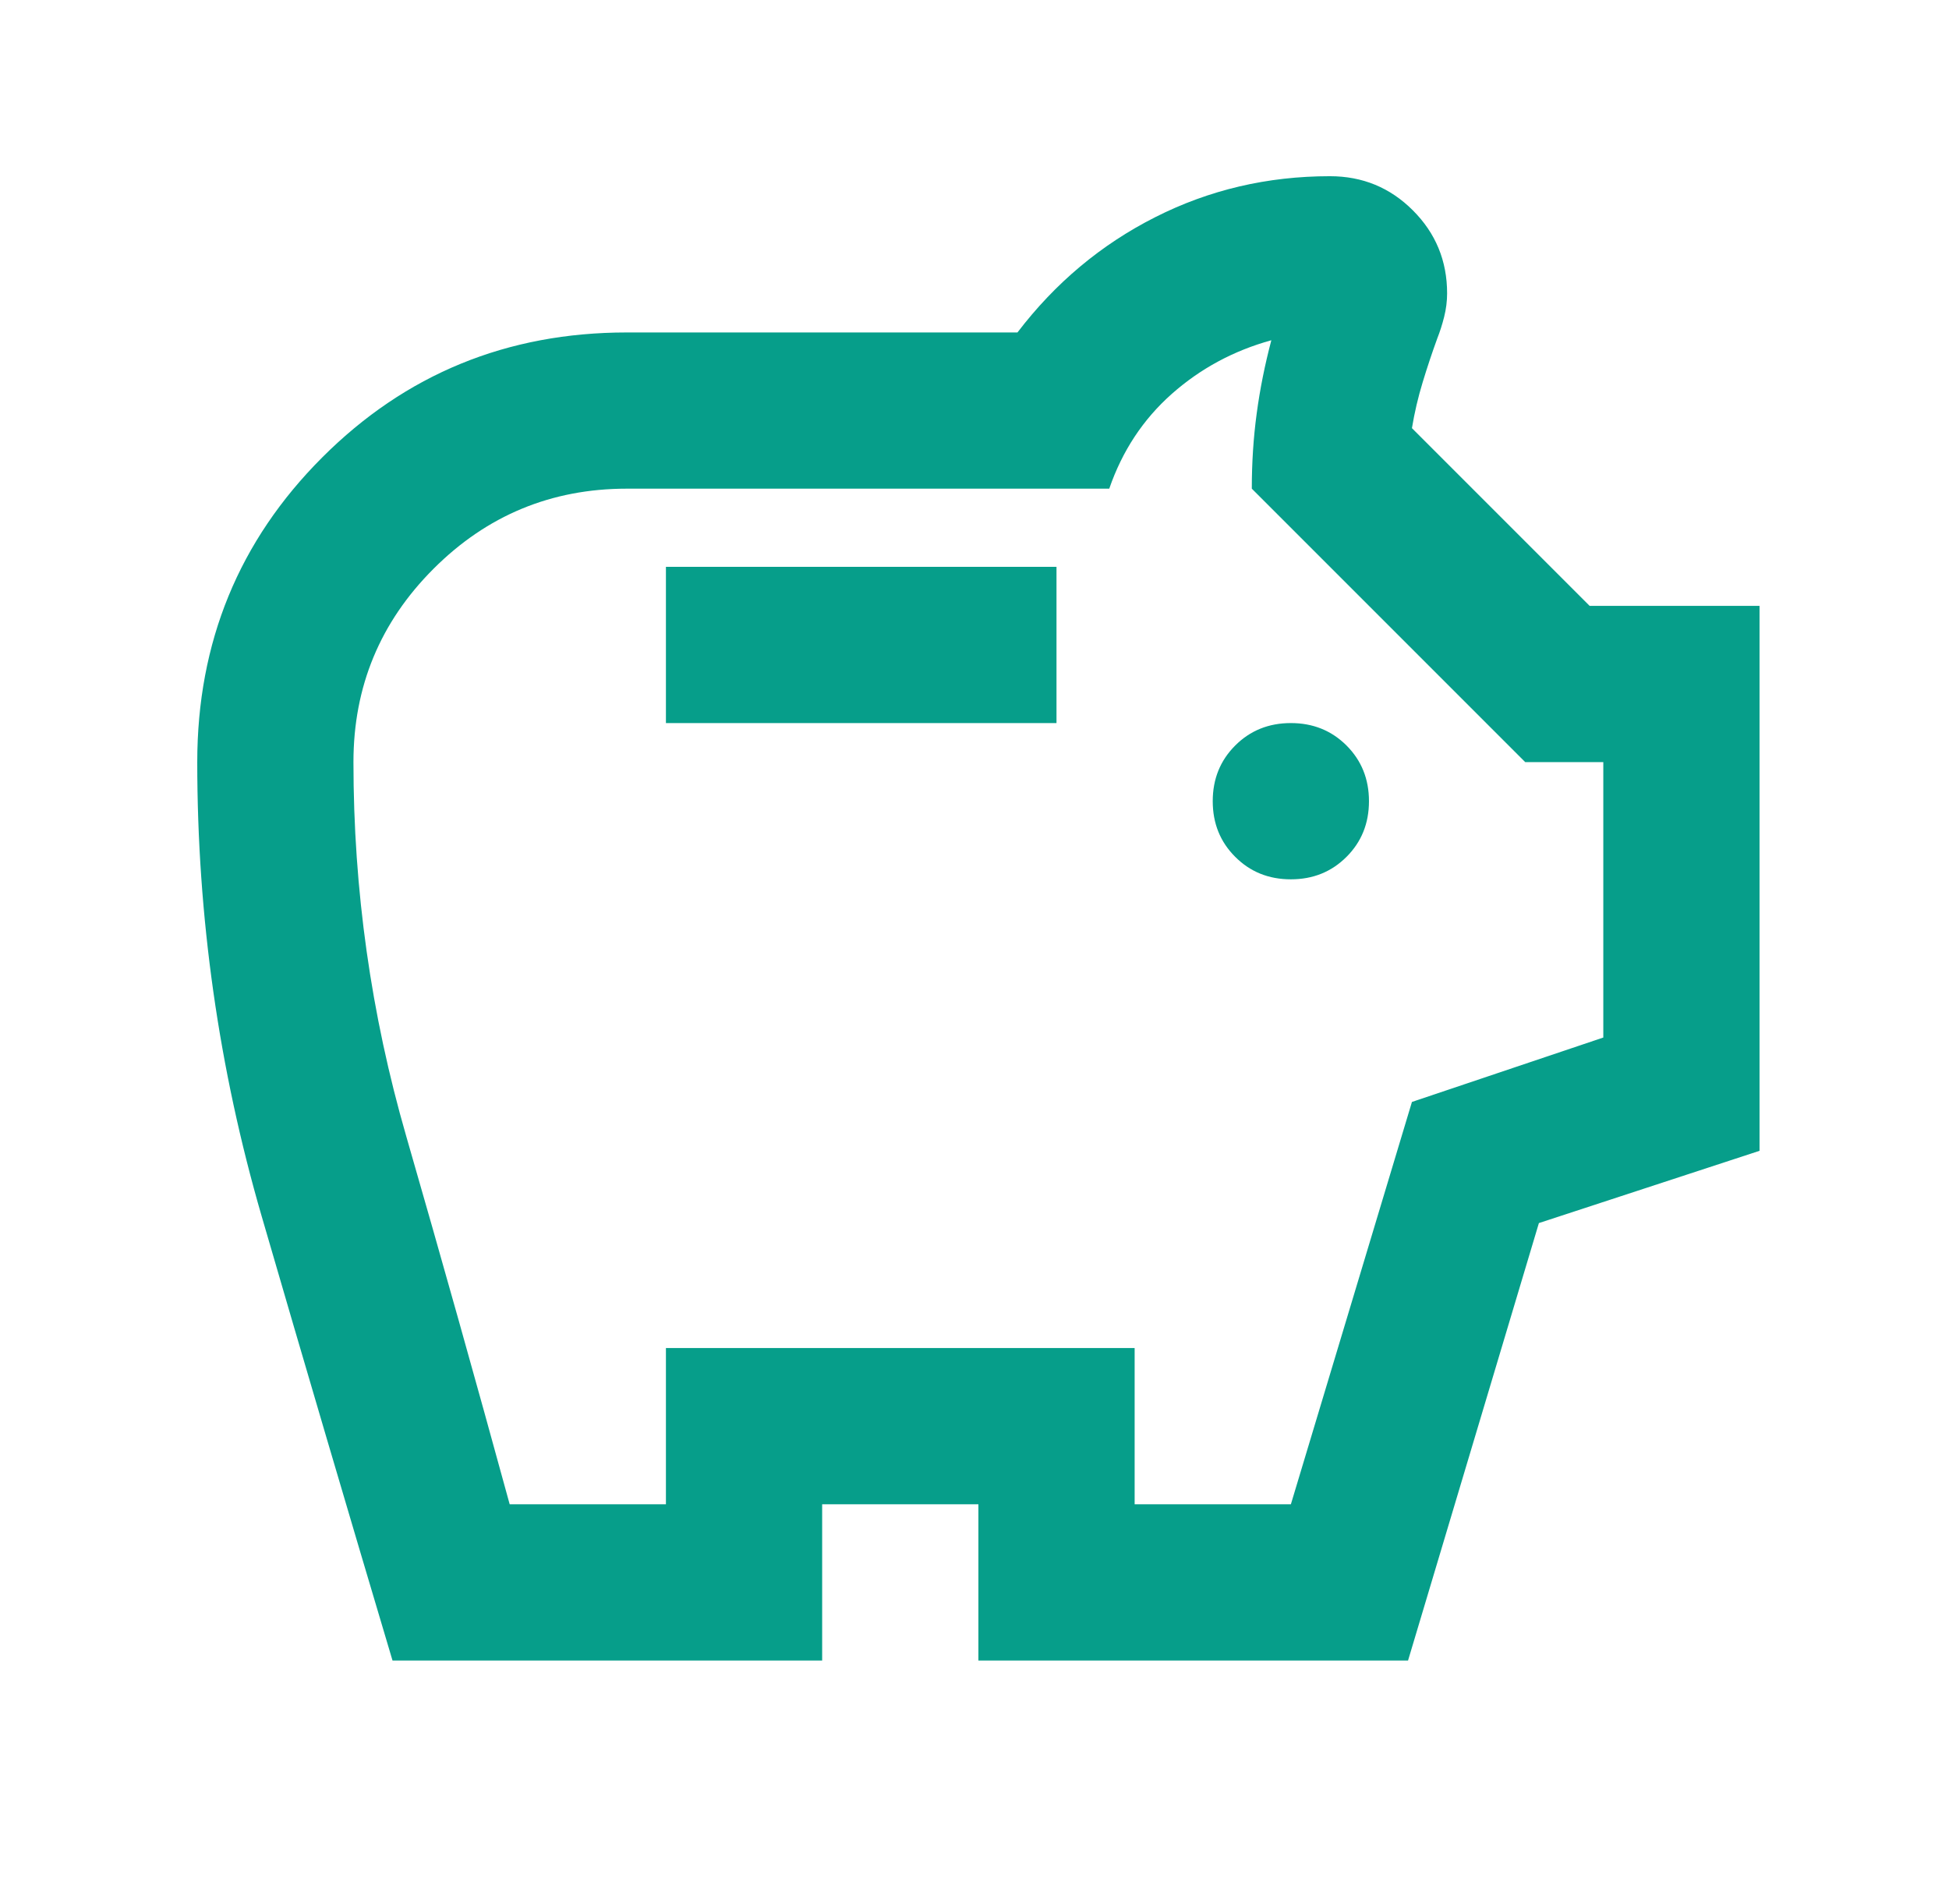 <svg width="43" height="42" viewBox="0 0 43 42" fill="none" xmlns="http://www.w3.org/2000/svg">
<mask id="mask0_1184_29842" style="mask-type:alpha" maskUnits="userSpaceOnUse" x="0" y="0" width="43" height="42">
<rect x="0.906" y="0.441" width="41.362" height="41.362" fill="#D9D9D9"/>
</mask>
<g mask="url(#mask0_1184_29842)">
<path d="M28.48 19.398C28.968 19.398 29.377 19.233 29.708 18.902C30.038 18.572 30.203 18.163 30.203 17.674C30.203 17.186 30.038 16.777 29.708 16.446C29.377 16.116 28.968 15.951 28.48 15.951C27.991 15.951 27.582 16.116 27.252 16.446C26.921 16.777 26.756 17.186 26.756 17.674C26.756 18.163 26.921 18.572 27.252 18.902C27.582 19.233 27.991 19.398 28.48 19.398ZM14.692 15.951H23.309V12.504H14.692V15.951ZM8.66 36.632C7.684 33.357 6.721 30.09 5.773 26.83C4.826 23.57 4.352 20.231 4.352 16.812C4.352 14.17 5.271 11.929 7.109 10.091C8.947 8.253 11.188 7.334 13.831 7.334H22.448C23.281 6.242 24.293 5.395 25.485 4.792C26.677 4.188 27.963 3.887 29.341 3.887C30.059 3.887 30.67 4.138 31.172 4.641C31.675 5.143 31.927 5.754 31.927 6.472C31.927 6.644 31.905 6.817 31.862 6.989C31.819 7.161 31.768 7.319 31.711 7.463C31.596 7.779 31.488 8.102 31.388 8.432C31.287 8.763 31.208 9.1 31.151 9.445L35.072 13.366H38.82V25.387L33.952 26.981L31.065 36.632H21.586V33.185H18.139V36.632H8.66ZM11.245 33.185H14.692V29.738H25.033V33.185H28.48L31.151 24.309L35.373 22.888V16.812H33.65L27.618 10.78C27.618 10.206 27.654 9.653 27.726 9.122C27.797 8.59 27.905 8.052 28.049 7.506C27.216 7.736 26.483 8.131 25.851 8.691C25.22 9.251 24.76 9.947 24.473 10.78H13.831C12.165 10.78 10.743 11.369 9.565 12.547C8.387 13.725 7.798 15.146 7.798 16.812C7.798 19.627 8.186 22.378 8.962 25.063C9.737 27.749 10.498 30.456 11.245 33.185Z" fill="#069E8A"/>
</g>
</svg>
